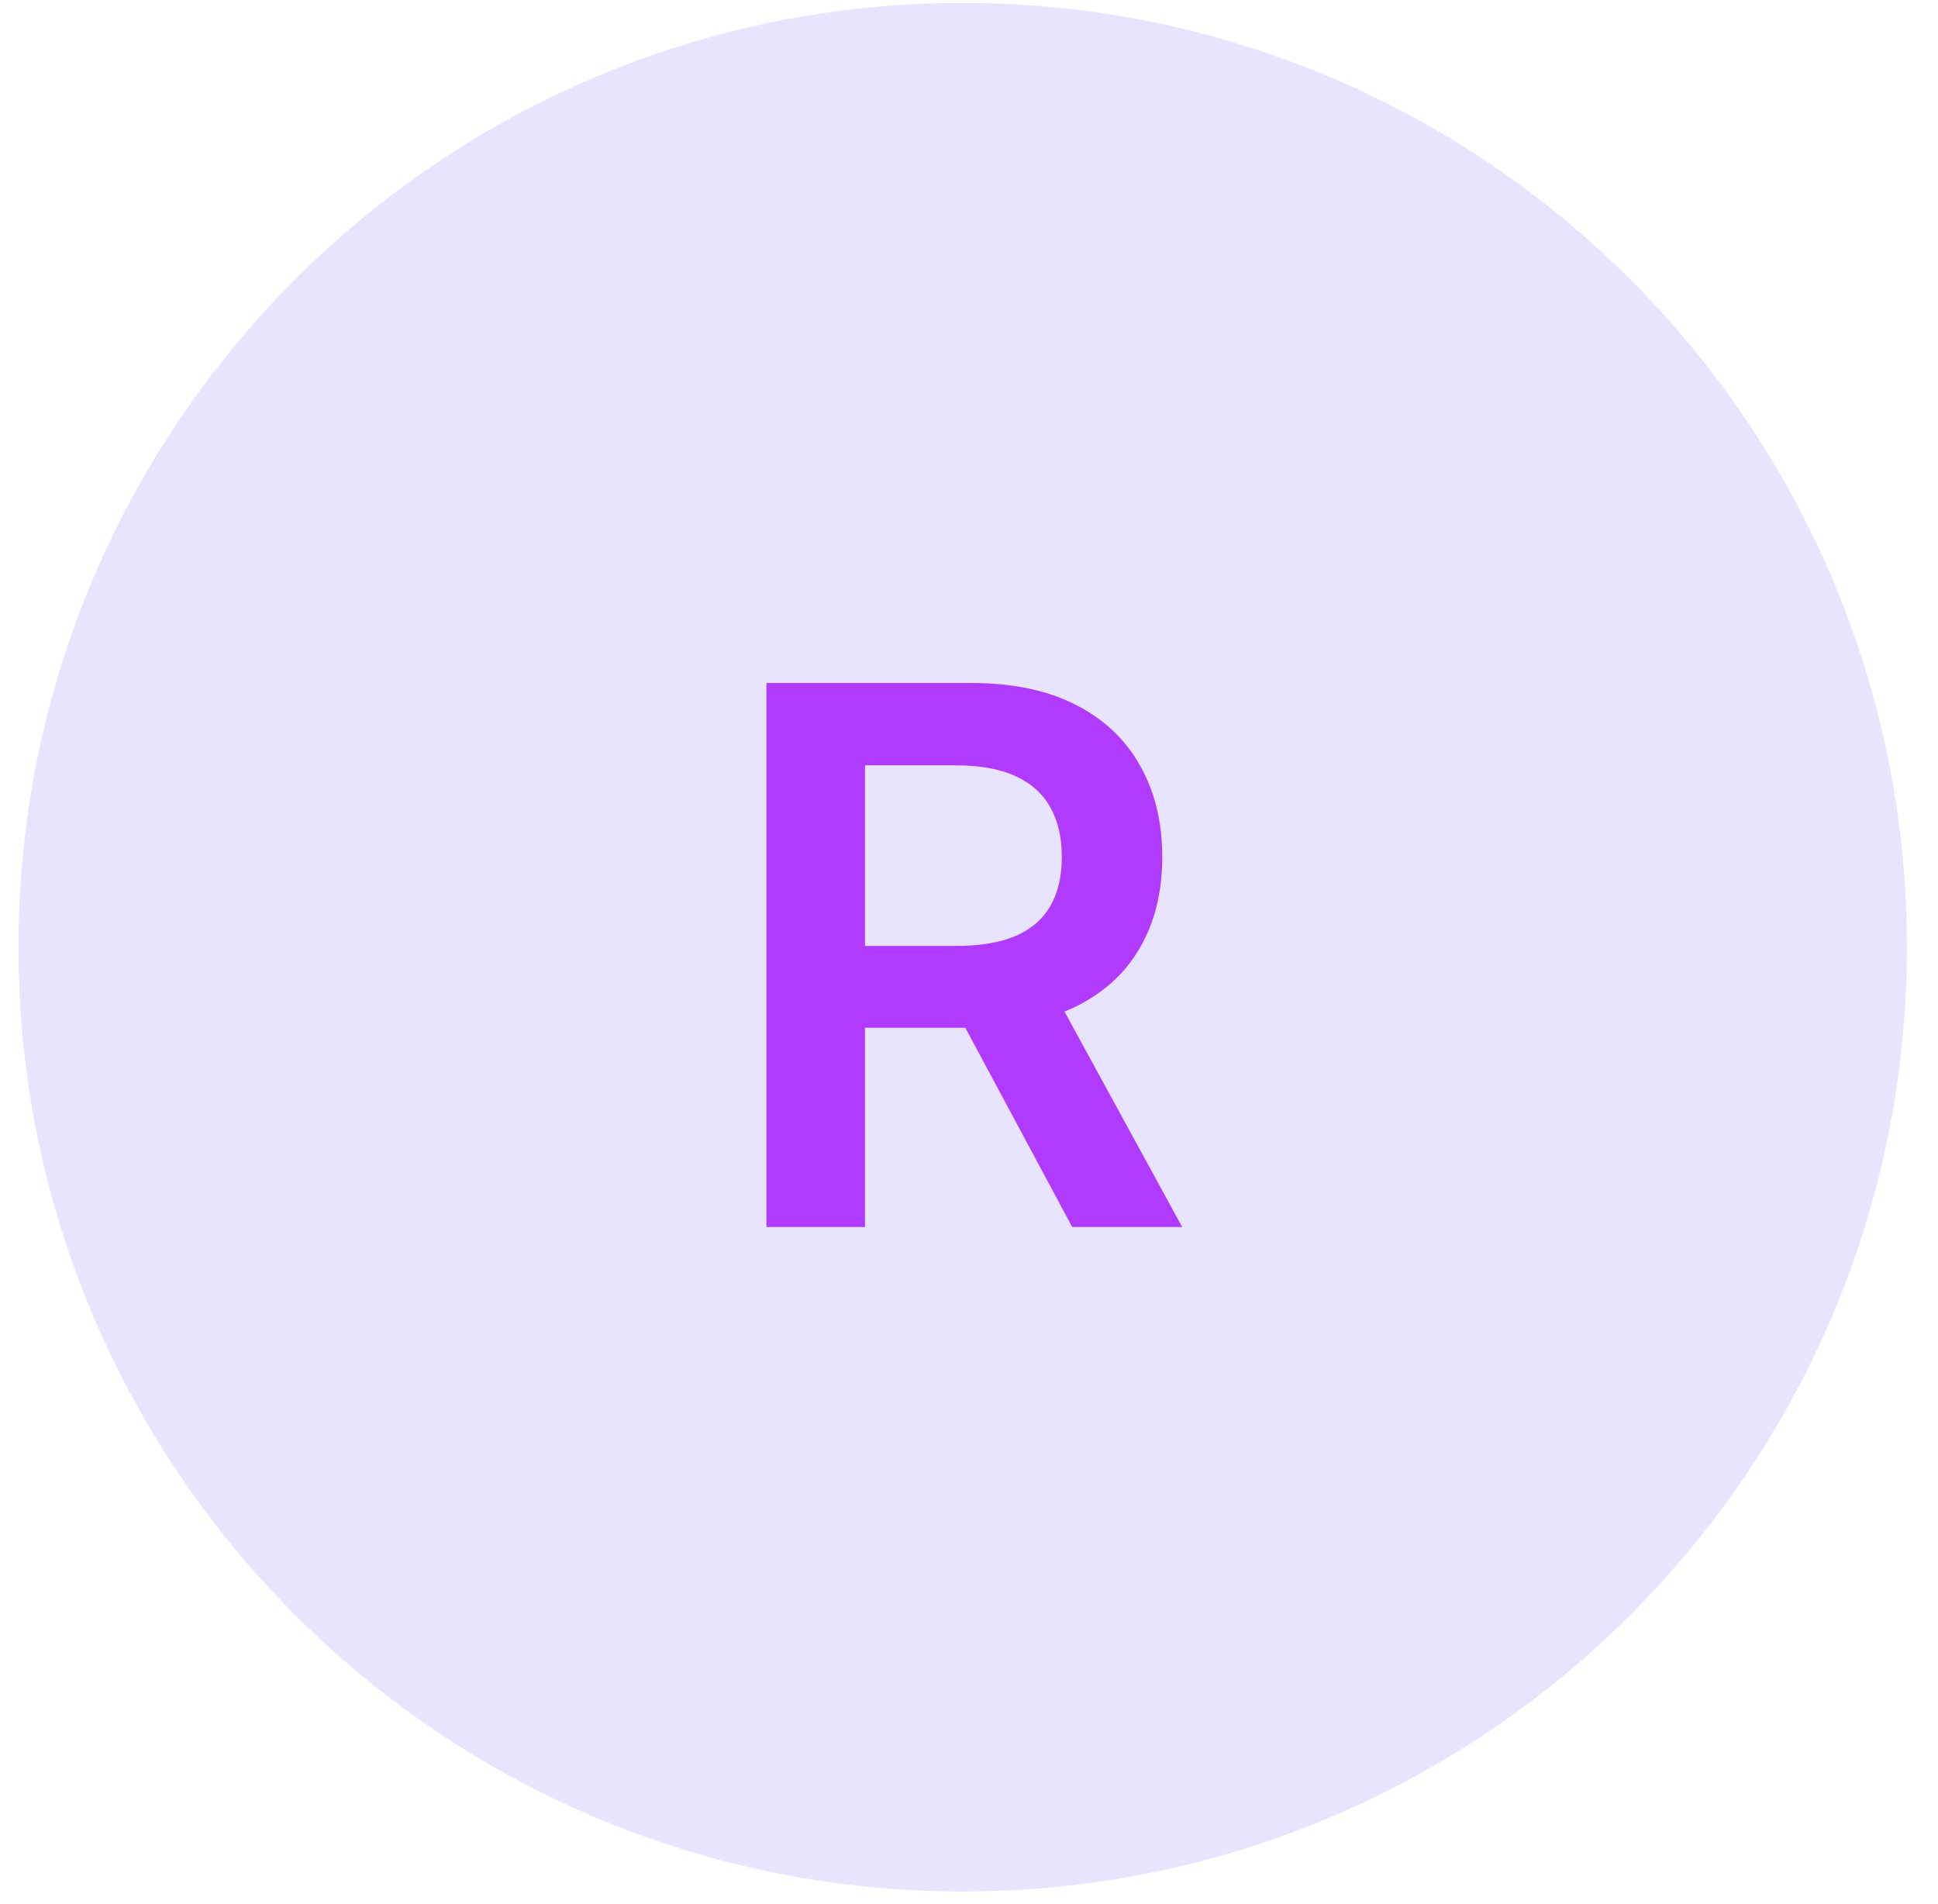 <svg width="57" height="56" viewBox="0 0 57 56" fill="none" xmlns="http://www.w3.org/2000/svg">
<path d="M0.543 27.857C0.543 12.52 12.977 0.086 28.314 0.086V0.086C43.652 0.086 56.086 12.52 56.086 27.857V27.857C56.086 43.195 43.652 55.629 28.314 55.629V55.629C12.977 55.629 0.543 43.195 0.543 27.857V27.857Z" fill="#E8E3FF"/>
<path d="M22.543 36.086V20.086H28.543C29.772 20.086 30.803 20.299 31.637 20.727C32.475 21.154 33.108 21.753 33.535 22.523C33.967 23.289 34.184 24.182 34.184 25.203C34.184 26.229 33.965 27.12 33.527 27.875C33.095 28.625 32.457 29.206 31.613 29.617C30.77 30.023 29.733 30.227 28.504 30.227H24.23V27.82H28.113C28.832 27.82 29.421 27.721 29.879 27.523C30.337 27.32 30.676 27.026 30.895 26.641C31.119 26.25 31.23 25.771 31.23 25.203C31.23 24.635 31.119 24.151 30.895 23.75C30.671 23.344 30.329 23.037 29.871 22.828C29.413 22.615 28.822 22.508 28.098 22.508H25.441V36.086H22.543ZM30.809 28.836L34.77 36.086H31.535L27.645 28.836H30.809Z" fill="#B03BFF"/>
</svg>
